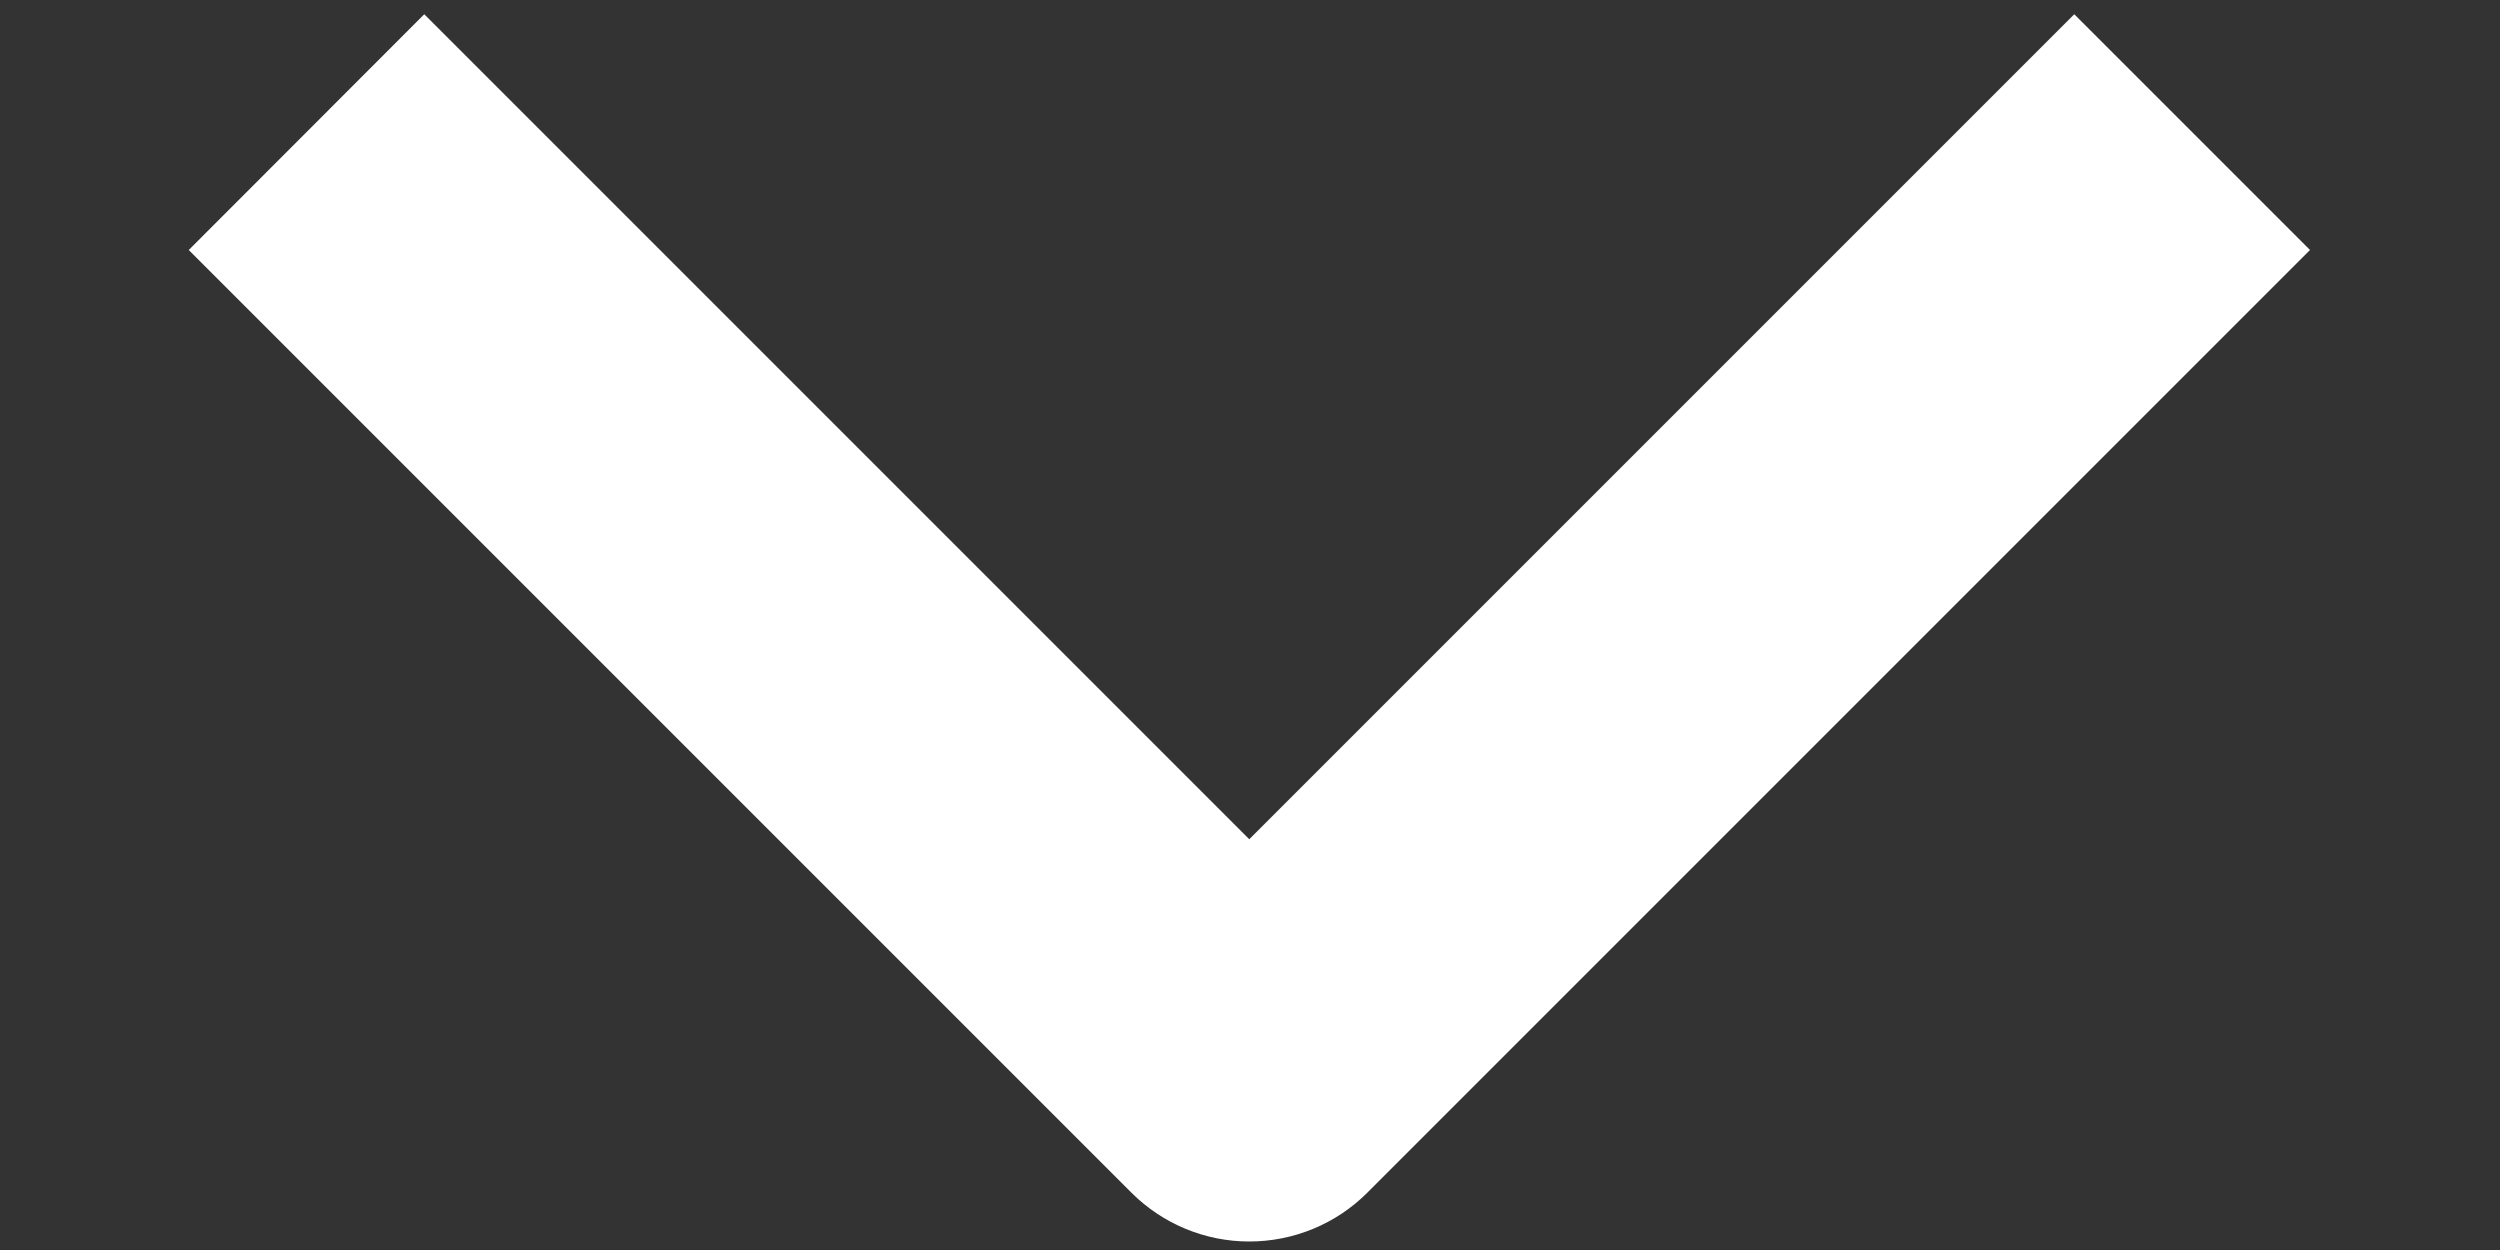 <svg width="10" height="5" viewBox="0 0 10 5" fill="none" xmlns="http://www.w3.org/2000/svg">
<rect x="0" y="0" width="10" height="5" fill="#333333" stroke="none"/>
<path fill-rule="evenodd" clip-rule="evenodd" d="M4.526 4.771L0.755 1L1.697 0.057L4.997 3.357L8.297 0.057L9.24 1L5.469 4.771C5.344 4.896 5.174 4.966 4.997 4.966C4.821 4.966 4.651 4.896 4.526 4.771Z" fill="white"/>
</svg>
